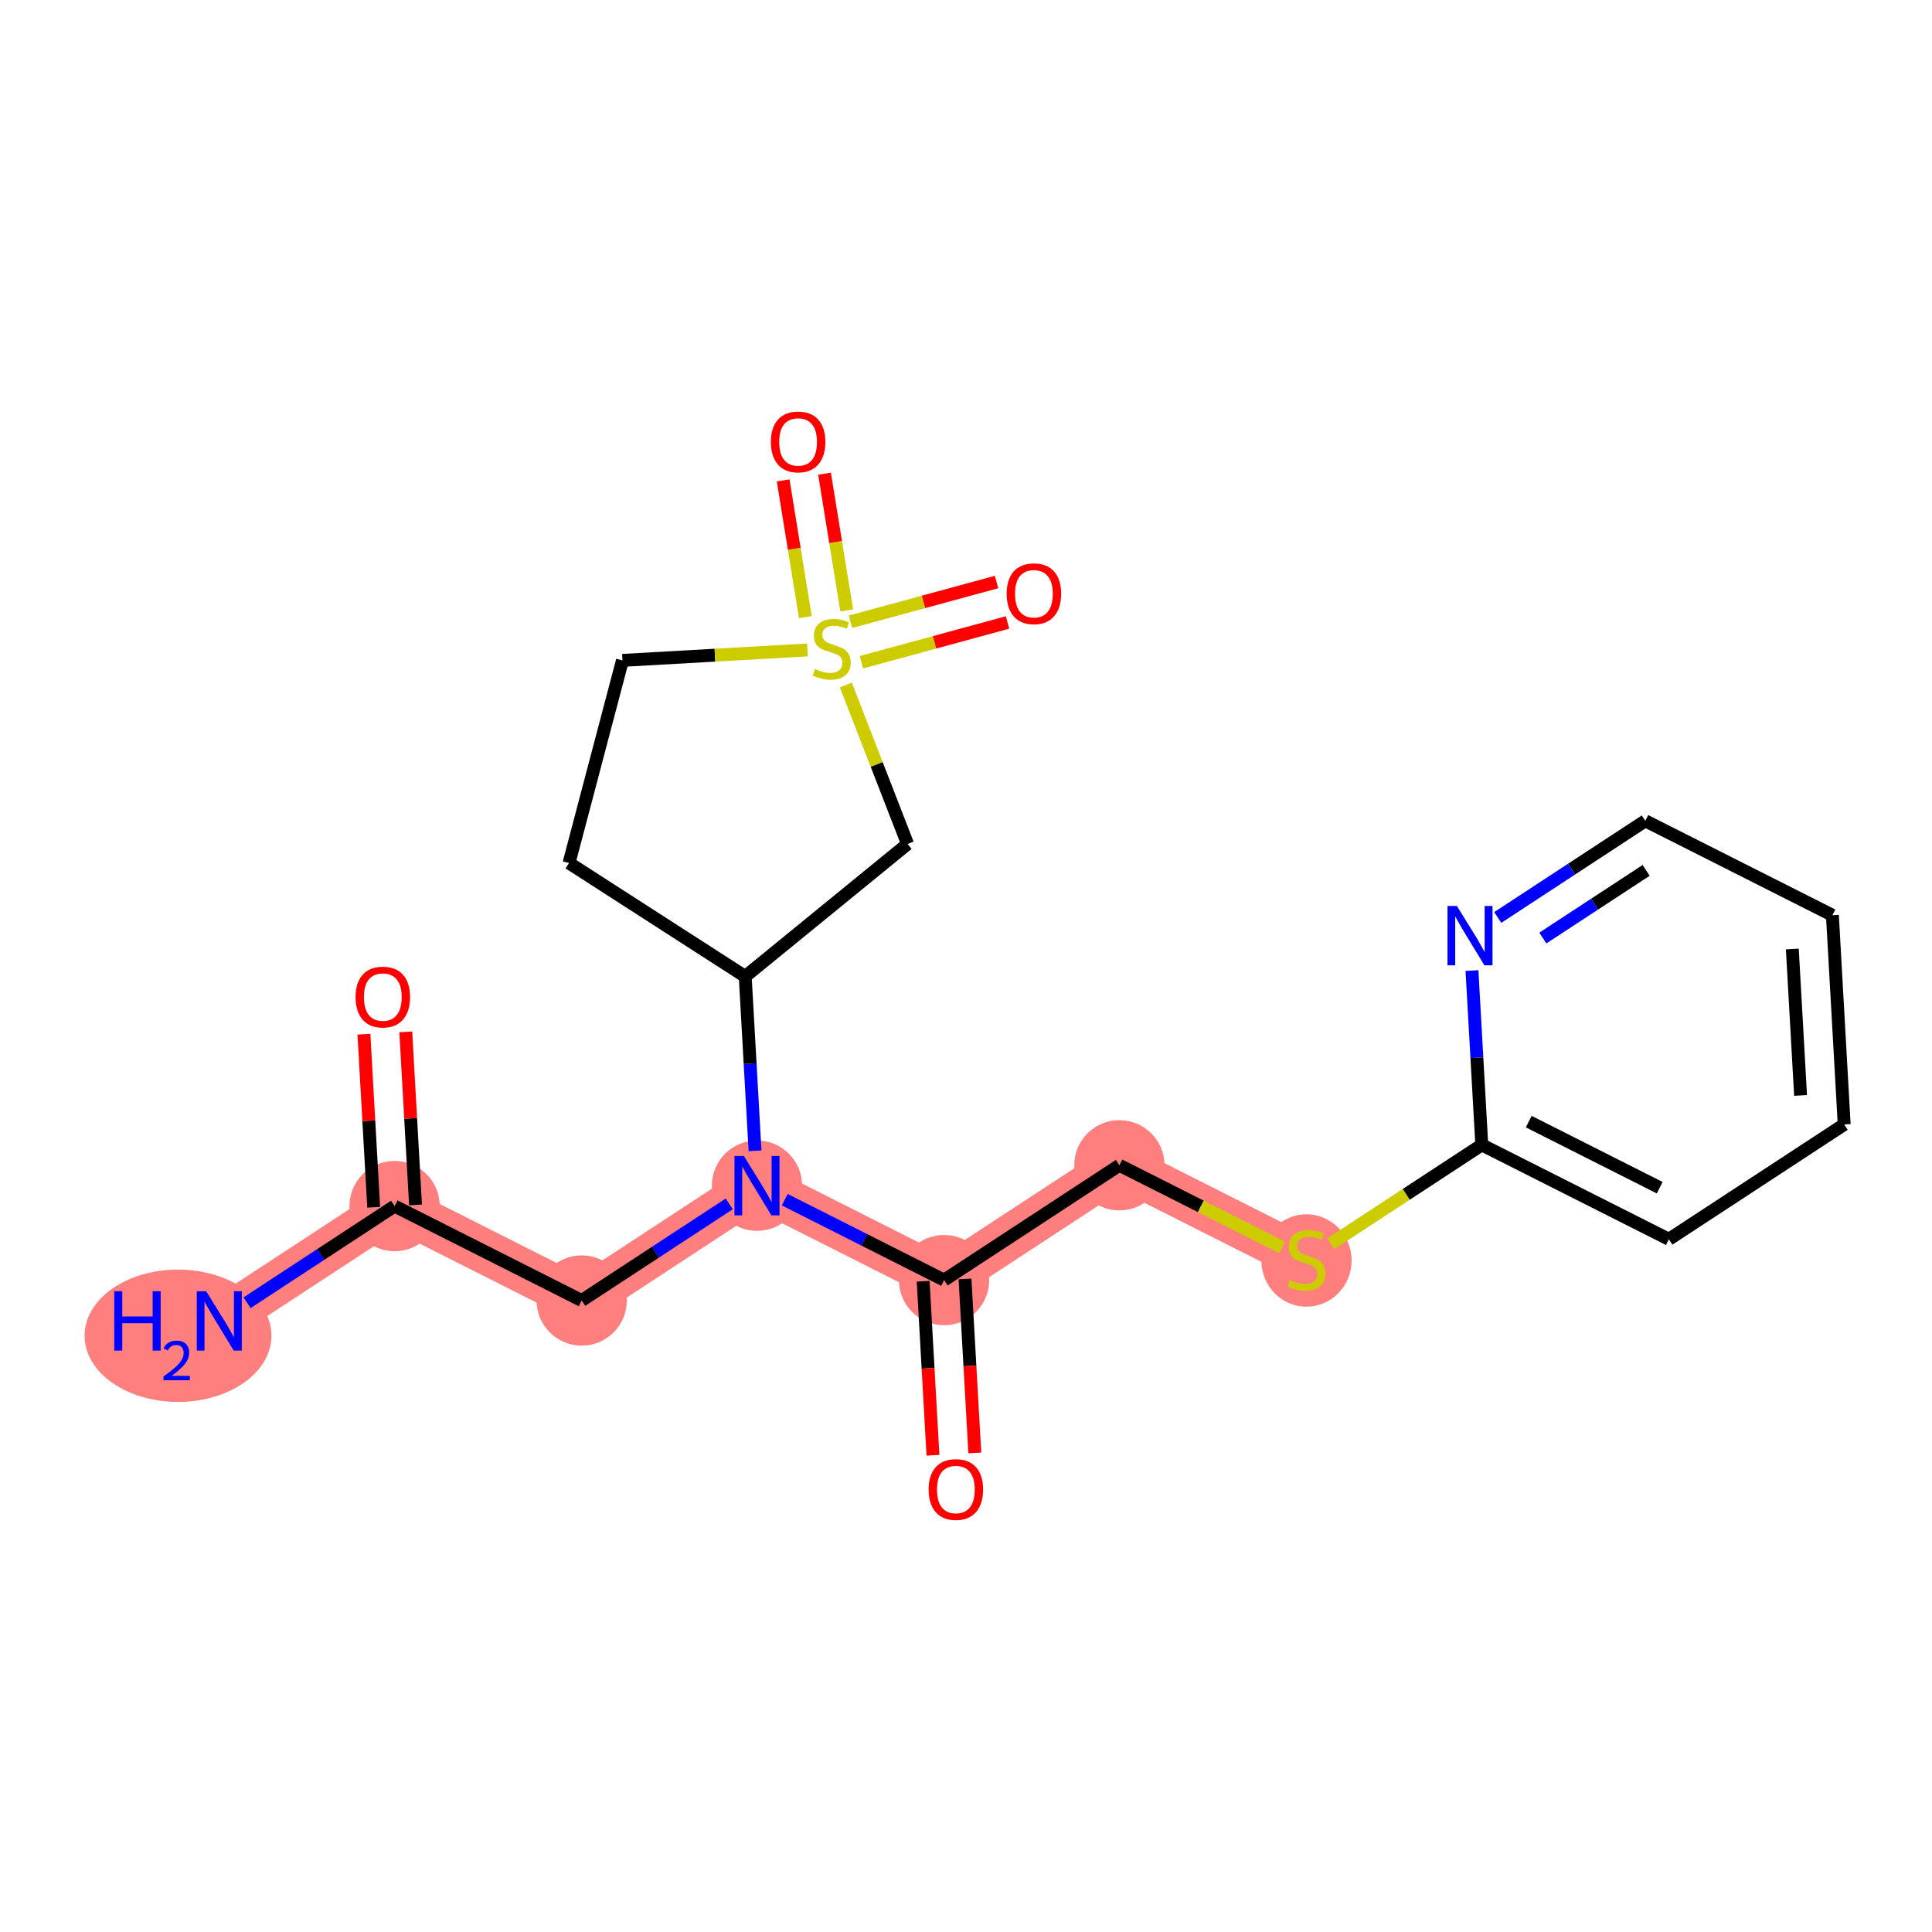 <?xml version='1.0' encoding='iso-8859-1'?>
<svg version='1.1' baseProfile='full'
              xmlns='http://www.w3.org/2000/svg'
                      xmlns:rdkit='http://www.rdkit.org/xml'
                      xmlns:xlink='http://www.w3.org/1999/xlink'
                  xml:space='preserve'
width='300px' height='300px' viewBox='0 0 300 300'>
<!-- END OF HEADER -->
<rect style='opacity:1.0;fill:#FFFFFF;stroke:none' width='300' height='300' x='0' y='0'> </rect>
<rect style='opacity:1.0;fill:#FFFFFF;stroke:none' width='300' height='300' x='0' y='0'> </rect>
<path d='M 34.052,205.111 L 61.274,187.282' style='fill:none;fill-rule:evenodd;stroke:#FF7F7F;stroke-width:6.9px;stroke-linecap:butt;stroke-linejoin:miter;stroke-opacity:1' />
<path d='M 61.274,187.282 L 90.325,201.942' style='fill:none;fill-rule:evenodd;stroke:#FF7F7F;stroke-width:6.9px;stroke-linecap:butt;stroke-linejoin:miter;stroke-opacity:1' />
<path d='M 90.325,201.942 L 117.546,184.113' style='fill:none;fill-rule:evenodd;stroke:#FF7F7F;stroke-width:6.9px;stroke-linecap:butt;stroke-linejoin:miter;stroke-opacity:1' />
<path d='M 117.546,184.113 L 146.597,198.773' style='fill:none;fill-rule:evenodd;stroke:#FF7F7F;stroke-width:6.9px;stroke-linecap:butt;stroke-linejoin:miter;stroke-opacity:1' />
<path d='M 146.597,198.773 L 173.819,180.944' style='fill:none;fill-rule:evenodd;stroke:#FF7F7F;stroke-width:6.9px;stroke-linecap:butt;stroke-linejoin:miter;stroke-opacity:1' />
<path d='M 173.819,180.944 L 202.87,195.604' style='fill:none;fill-rule:evenodd;stroke:#FF7F7F;stroke-width:6.9px;stroke-linecap:butt;stroke-linejoin:miter;stroke-opacity:1' />
<ellipse cx='27.643' cy='207.415' rx='14.007' ry='9.774'  style='fill:#FF7F7F;fill-rule:evenodd;stroke:#FF7F7F;stroke-width:1.0px;stroke-linecap:butt;stroke-linejoin:miter;stroke-opacity:1' />
<ellipse cx='61.274' cy='187.282' rx='6.508' ry='6.508'  style='fill:#FF7F7F;fill-rule:evenodd;stroke:#FF7F7F;stroke-width:1.0px;stroke-linecap:butt;stroke-linejoin:miter;stroke-opacity:1' />
<ellipse cx='90.325' cy='201.942' rx='6.508' ry='6.508'  style='fill:#FF7F7F;fill-rule:evenodd;stroke:#FF7F7F;stroke-width:1.0px;stroke-linecap:butt;stroke-linejoin:miter;stroke-opacity:1' />
<ellipse cx='117.546' cy='184.113' rx='6.508' ry='6.516'  style='fill:#FF7F7F;fill-rule:evenodd;stroke:#FF7F7F;stroke-width:1.0px;stroke-linecap:butt;stroke-linejoin:miter;stroke-opacity:1' />
<ellipse cx='146.597' cy='198.773' rx='6.508' ry='6.508'  style='fill:#FF7F7F;fill-rule:evenodd;stroke:#FF7F7F;stroke-width:1.0px;stroke-linecap:butt;stroke-linejoin:miter;stroke-opacity:1' />
<ellipse cx='173.819' cy='180.944' rx='6.508' ry='6.508'  style='fill:#FF7F7F;fill-rule:evenodd;stroke:#FF7F7F;stroke-width:1.0px;stroke-linecap:butt;stroke-linejoin:miter;stroke-opacity:1' />
<ellipse cx='202.87' cy='195.728' rx='6.508' ry='6.673'  style='fill:#FF7F7F;fill-rule:evenodd;stroke:#FF7F7F;stroke-width:1.0px;stroke-linecap:butt;stroke-linejoin:miter;stroke-opacity:1' />
<path class='bond-0 atom-0 atom-1' d='M 38.361,202.29 L 49.817,194.786' style='fill:none;fill-rule:evenodd;stroke:#0000FF;stroke-width:2.0px;stroke-linecap:butt;stroke-linejoin:miter;stroke-opacity:1' />
<path class='bond-0 atom-0 atom-1' d='M 49.817,194.786 L 61.274,187.282' style='fill:none;fill-rule:evenodd;stroke:#000000;stroke-width:2.0px;stroke-linecap:butt;stroke-linejoin:miter;stroke-opacity:1' />
<path class='bond-1 atom-1 atom-2' d='M 64.522,187.099 L 63.766,173.663' style='fill:none;fill-rule:evenodd;stroke:#000000;stroke-width:2.0px;stroke-linecap:butt;stroke-linejoin:miter;stroke-opacity:1' />
<path class='bond-1 atom-1 atom-2' d='M 63.766,173.663 L 63.009,160.227' style='fill:none;fill-rule:evenodd;stroke:#FF0000;stroke-width:2.0px;stroke-linecap:butt;stroke-linejoin:miter;stroke-opacity:1' />
<path class='bond-1 atom-1 atom-2' d='M 58.025,187.465 L 57.268,174.029' style='fill:none;fill-rule:evenodd;stroke:#000000;stroke-width:2.0px;stroke-linecap:butt;stroke-linejoin:miter;stroke-opacity:1' />
<path class='bond-1 atom-1 atom-2' d='M 57.268,174.029 L 56.511,160.593' style='fill:none;fill-rule:evenodd;stroke:#FF0000;stroke-width:2.0px;stroke-linecap:butt;stroke-linejoin:miter;stroke-opacity:1' />
<path class='bond-2 atom-1 atom-3' d='M 61.274,187.282 L 90.325,201.942' style='fill:none;fill-rule:evenodd;stroke:#000000;stroke-width:2.0px;stroke-linecap:butt;stroke-linejoin:miter;stroke-opacity:1' />
<path class='bond-3 atom-3 atom-4' d='M 90.325,201.942 L 101.781,194.439' style='fill:none;fill-rule:evenodd;stroke:#000000;stroke-width:2.0px;stroke-linecap:butt;stroke-linejoin:miter;stroke-opacity:1' />
<path class='bond-3 atom-3 atom-4' d='M 101.781,194.439 L 113.238,186.935' style='fill:none;fill-rule:evenodd;stroke:#0000FF;stroke-width:2.0px;stroke-linecap:butt;stroke-linejoin:miter;stroke-opacity:1' />
<path class='bond-4 atom-4 atom-5' d='M 121.854,186.287 L 134.226,192.53' style='fill:none;fill-rule:evenodd;stroke:#0000FF;stroke-width:2.0px;stroke-linecap:butt;stroke-linejoin:miter;stroke-opacity:1' />
<path class='bond-4 atom-4 atom-5' d='M 134.226,192.53 L 146.597,198.773' style='fill:none;fill-rule:evenodd;stroke:#000000;stroke-width:2.0px;stroke-linecap:butt;stroke-linejoin:miter;stroke-opacity:1' />
<path class='bond-14 atom-4 atom-15' d='M 117.241,178.692 L 116.479,165.158' style='fill:none;fill-rule:evenodd;stroke:#0000FF;stroke-width:2.0px;stroke-linecap:butt;stroke-linejoin:miter;stroke-opacity:1' />
<path class='bond-14 atom-4 atom-15' d='M 116.479,165.158 L 115.716,151.624' style='fill:none;fill-rule:evenodd;stroke:#000000;stroke-width:2.0px;stroke-linecap:butt;stroke-linejoin:miter;stroke-opacity:1' />
<path class='bond-5 atom-5 atom-6' d='M 143.348,198.956 L 144.109,212.464' style='fill:none;fill-rule:evenodd;stroke:#000000;stroke-width:2.0px;stroke-linecap:butt;stroke-linejoin:miter;stroke-opacity:1' />
<path class='bond-5 atom-5 atom-6' d='M 144.109,212.464 L 144.87,225.972' style='fill:none;fill-rule:evenodd;stroke:#FF0000;stroke-width:2.0px;stroke-linecap:butt;stroke-linejoin:miter;stroke-opacity:1' />
<path class='bond-5 atom-5 atom-6' d='M 149.846,198.59 L 150.607,212.098' style='fill:none;fill-rule:evenodd;stroke:#000000;stroke-width:2.0px;stroke-linecap:butt;stroke-linejoin:miter;stroke-opacity:1' />
<path class='bond-5 atom-5 atom-6' d='M 150.607,212.098 L 151.368,225.606' style='fill:none;fill-rule:evenodd;stroke:#FF0000;stroke-width:2.0px;stroke-linecap:butt;stroke-linejoin:miter;stroke-opacity:1' />
<path class='bond-6 atom-5 atom-7' d='M 146.597,198.773 L 173.819,180.944' style='fill:none;fill-rule:evenodd;stroke:#000000;stroke-width:2.0px;stroke-linecap:butt;stroke-linejoin:miter;stroke-opacity:1' />
<path class='bond-7 atom-7 atom-8' d='M 173.819,180.944 L 186.46,187.324' style='fill:none;fill-rule:evenodd;stroke:#000000;stroke-width:2.0px;stroke-linecap:butt;stroke-linejoin:miter;stroke-opacity:1' />
<path class='bond-7 atom-7 atom-8' d='M 186.46,187.324 L 199.102,193.703' style='fill:none;fill-rule:evenodd;stroke:#CCCC00;stroke-width:2.0px;stroke-linecap:butt;stroke-linejoin:miter;stroke-opacity:1' />
<path class='bond-8 atom-8 atom-9' d='M 206.638,193.136 L 218.365,185.456' style='fill:none;fill-rule:evenodd;stroke:#CCCC00;stroke-width:2.0px;stroke-linecap:butt;stroke-linejoin:miter;stroke-opacity:1' />
<path class='bond-8 atom-8 atom-9' d='M 218.365,185.456 L 230.091,177.775' style='fill:none;fill-rule:evenodd;stroke:#000000;stroke-width:2.0px;stroke-linecap:butt;stroke-linejoin:miter;stroke-opacity:1' />
<path class='bond-9 atom-9 atom-10' d='M 230.091,177.775 L 259.142,192.435' style='fill:none;fill-rule:evenodd;stroke:#000000;stroke-width:2.0px;stroke-linecap:butt;stroke-linejoin:miter;stroke-opacity:1' />
<path class='bond-9 atom-9 atom-10' d='M 237.381,174.164 L 257.717,184.426' style='fill:none;fill-rule:evenodd;stroke:#000000;stroke-width:2.0px;stroke-linecap:butt;stroke-linejoin:miter;stroke-opacity:1' />
<path class='bond-21 atom-14 atom-9' d='M 228.567,150.708 L 229.329,164.241' style='fill:none;fill-rule:evenodd;stroke:#0000FF;stroke-width:2.0px;stroke-linecap:butt;stroke-linejoin:miter;stroke-opacity:1' />
<path class='bond-21 atom-14 atom-9' d='M 229.329,164.241 L 230.091,177.775' style='fill:none;fill-rule:evenodd;stroke:#000000;stroke-width:2.0px;stroke-linecap:butt;stroke-linejoin:miter;stroke-opacity:1' />
<path class='bond-10 atom-10 atom-11' d='M 259.142,192.435 L 286.364,174.606' style='fill:none;fill-rule:evenodd;stroke:#000000;stroke-width:2.0px;stroke-linecap:butt;stroke-linejoin:miter;stroke-opacity:1' />
<path class='bond-11 atom-11 atom-12' d='M 286.364,174.606 L 284.534,142.117' style='fill:none;fill-rule:evenodd;stroke:#000000;stroke-width:2.0px;stroke-linecap:butt;stroke-linejoin:miter;stroke-opacity:1' />
<path class='bond-11 atom-11 atom-12' d='M 279.591,170.099 L 278.311,147.357' style='fill:none;fill-rule:evenodd;stroke:#000000;stroke-width:2.0px;stroke-linecap:butt;stroke-linejoin:miter;stroke-opacity:1' />
<path class='bond-12 atom-12 atom-13' d='M 284.534,142.117 L 255.483,127.457' style='fill:none;fill-rule:evenodd;stroke:#000000;stroke-width:2.0px;stroke-linecap:butt;stroke-linejoin:miter;stroke-opacity:1' />
<path class='bond-13 atom-13 atom-14' d='M 255.483,127.457 L 244.026,134.961' style='fill:none;fill-rule:evenodd;stroke:#000000;stroke-width:2.0px;stroke-linecap:butt;stroke-linejoin:miter;stroke-opacity:1' />
<path class='bond-13 atom-13 atom-14' d='M 244.026,134.961 L 232.57,142.465' style='fill:none;fill-rule:evenodd;stroke:#0000FF;stroke-width:2.0px;stroke-linecap:butt;stroke-linejoin:miter;stroke-opacity:1' />
<path class='bond-13 atom-13 atom-14' d='M 255.612,135.153 L 247.592,140.405' style='fill:none;fill-rule:evenodd;stroke:#000000;stroke-width:2.0px;stroke-linecap:butt;stroke-linejoin:miter;stroke-opacity:1' />
<path class='bond-13 atom-13 atom-14' d='M 247.592,140.405 L 239.573,145.658' style='fill:none;fill-rule:evenodd;stroke:#0000FF;stroke-width:2.0px;stroke-linecap:butt;stroke-linejoin:miter;stroke-opacity:1' />
<path class='bond-15 atom-15 atom-16' d='M 115.716,151.624 L 88.357,134.008' style='fill:none;fill-rule:evenodd;stroke:#000000;stroke-width:2.0px;stroke-linecap:butt;stroke-linejoin:miter;stroke-opacity:1' />
<path class='bond-22 atom-21 atom-15' d='M 140.925,131.048 L 115.716,151.624' style='fill:none;fill-rule:evenodd;stroke:#000000;stroke-width:2.0px;stroke-linecap:butt;stroke-linejoin:miter;stroke-opacity:1' />
<path class='bond-16 atom-16 atom-17' d='M 88.357,134.008 L 96.656,102.544' style='fill:none;fill-rule:evenodd;stroke:#000000;stroke-width:2.0px;stroke-linecap:butt;stroke-linejoin:miter;stroke-opacity:1' />
<path class='bond-17 atom-17 atom-18' d='M 96.656,102.544 L 111.017,101.735' style='fill:none;fill-rule:evenodd;stroke:#000000;stroke-width:2.0px;stroke-linecap:butt;stroke-linejoin:miter;stroke-opacity:1' />
<path class='bond-17 atom-17 atom-18' d='M 111.017,101.735 L 125.377,100.926' style='fill:none;fill-rule:evenodd;stroke:#CCCC00;stroke-width:2.0px;stroke-linecap:butt;stroke-linejoin:miter;stroke-opacity:1' />
<path class='bond-18 atom-18 atom-19' d='M 131.479,94.784 L 129.755,84.168' style='fill:none;fill-rule:evenodd;stroke:#CCCC00;stroke-width:2.0px;stroke-linecap:butt;stroke-linejoin:miter;stroke-opacity:1' />
<path class='bond-18 atom-18 atom-19' d='M 129.755,84.168 L 128.032,73.552' style='fill:none;fill-rule:evenodd;stroke:#FF0000;stroke-width:2.0px;stroke-linecap:butt;stroke-linejoin:miter;stroke-opacity:1' />
<path class='bond-18 atom-18 atom-19' d='M 125.055,95.828 L 123.331,85.212' style='fill:none;fill-rule:evenodd;stroke:#CCCC00;stroke-width:2.0px;stroke-linecap:butt;stroke-linejoin:miter;stroke-opacity:1' />
<path class='bond-18 atom-18 atom-19' d='M 123.331,85.212 L 121.608,74.596' style='fill:none;fill-rule:evenodd;stroke:#FF0000;stroke-width:2.0px;stroke-linecap:butt;stroke-linejoin:miter;stroke-opacity:1' />
<path class='bond-19 atom-18 atom-20' d='M 133.768,102.829 L 145.11,99.742' style='fill:none;fill-rule:evenodd;stroke:#CCCC00;stroke-width:2.0px;stroke-linecap:butt;stroke-linejoin:miter;stroke-opacity:1' />
<path class='bond-19 atom-18 atom-20' d='M 145.11,99.742 L 156.452,96.656' style='fill:none;fill-rule:evenodd;stroke:#FF0000;stroke-width:2.0px;stroke-linecap:butt;stroke-linejoin:miter;stroke-opacity:1' />
<path class='bond-19 atom-18 atom-20' d='M 132.059,96.549 L 143.401,93.462' style='fill:none;fill-rule:evenodd;stroke:#CCCC00;stroke-width:2.0px;stroke-linecap:butt;stroke-linejoin:miter;stroke-opacity:1' />
<path class='bond-19 atom-18 atom-20' d='M 143.401,93.462 L 154.743,90.376' style='fill:none;fill-rule:evenodd;stroke:#FF0000;stroke-width:2.0px;stroke-linecap:butt;stroke-linejoin:miter;stroke-opacity:1' />
<path class='bond-20 atom-18 atom-21' d='M 131.342,106.37 L 136.133,118.709' style='fill:none;fill-rule:evenodd;stroke:#CCCC00;stroke-width:2.0px;stroke-linecap:butt;stroke-linejoin:miter;stroke-opacity:1' />
<path class='bond-20 atom-18 atom-21' d='M 136.133,118.709 L 140.925,131.048' style='fill:none;fill-rule:evenodd;stroke:#000000;stroke-width:2.0px;stroke-linecap:butt;stroke-linejoin:miter;stroke-opacity:1' />
<path  class='atom-0' d='M 17.739 200.504
L 18.988 200.504
L 18.988 204.422
L 23.7 204.422
L 23.7 200.504
L 24.95 200.504
L 24.95 209.719
L 23.7 209.719
L 23.7 205.463
L 18.988 205.463
L 18.988 209.719
L 17.739 209.719
L 17.739 200.504
' fill='#0000FF'/>
<path  class='atom-0' d='M 25.396 209.396
Q 25.62 208.82, 26.152 208.502
Q 26.685 208.176, 27.424 208.176
Q 28.343 208.176, 28.858 208.674
Q 29.374 209.172, 29.374 210.057
Q 29.374 210.959, 28.704 211.801
Q 28.042 212.643, 26.668 213.64
L 29.477 213.64
L 29.477 214.327
L 25.379 214.327
L 25.379 213.751
Q 26.513 212.944, 27.183 212.342
Q 27.862 211.741, 28.188 211.2
Q 28.515 210.659, 28.515 210.1
Q 28.515 209.516, 28.223 209.19
Q 27.931 208.863, 27.424 208.863
Q 26.934 208.863, 26.608 209.061
Q 26.281 209.258, 26.049 209.696
L 25.396 209.396
' fill='#0000FF'/>
<path  class='atom-0' d='M 32.015 200.504
L 35.035 205.385
Q 35.334 205.866, 35.816 206.738
Q 36.297 207.611, 36.324 207.663
L 36.324 200.504
L 37.547 200.504
L 37.547 209.719
L 36.285 209.719
L 33.044 204.383
Q 32.666 203.758, 32.263 203.042
Q 31.872 202.326, 31.755 202.105
L 31.755 209.719
L 30.557 209.719
L 30.557 200.504
L 32.015 200.504
' fill='#0000FF'/>
<path  class='atom-2' d='M 55.214 154.82
Q 55.214 152.607, 56.307 151.37
Q 57.401 150.134, 59.444 150.134
Q 61.487 150.134, 62.581 151.37
Q 63.674 152.607, 63.674 154.82
Q 63.674 157.058, 62.568 158.334
Q 61.462 159.596, 59.444 159.596
Q 57.413 159.596, 56.307 158.334
Q 55.214 157.071, 55.214 154.82
M 59.444 158.555
Q 60.85 158.555, 61.605 157.618
Q 62.373 156.668, 62.373 154.82
Q 62.373 153.01, 61.605 152.099
Q 60.85 151.175, 59.444 151.175
Q 58.038 151.175, 57.27 152.086
Q 56.515 152.997, 56.515 154.82
Q 56.515 156.681, 57.27 157.618
Q 58.038 158.555, 59.444 158.555
' fill='#FF0000'/>
<path  class='atom-4' d='M 115.509 179.506
L 118.529 184.387
Q 118.828 184.868, 119.31 185.74
Q 119.791 186.612, 119.817 186.665
L 119.817 179.506
L 121.041 179.506
L 121.041 188.721
L 119.778 188.721
L 116.537 183.384
Q 116.16 182.76, 115.756 182.044
Q 115.366 181.328, 115.249 181.107
L 115.249 188.721
L 114.051 188.721
L 114.051 179.506
L 115.509 179.506
' fill='#0000FF'/>
<path  class='atom-6' d='M 144.197 231.288
Q 144.197 229.076, 145.29 227.839
Q 146.383 226.602, 148.427 226.602
Q 150.47 226.602, 151.564 227.839
Q 152.657 229.076, 152.657 231.288
Q 152.657 233.527, 151.551 234.803
Q 150.444 236.065, 148.427 236.065
Q 146.396 236.065, 145.29 234.803
Q 144.197 233.54, 144.197 231.288
M 148.427 235.024
Q 149.833 235.024, 150.588 234.087
Q 151.355 233.137, 151.355 231.288
Q 151.355 229.479, 150.588 228.568
Q 149.833 227.644, 148.427 227.644
Q 147.021 227.644, 146.253 228.555
Q 145.498 229.466, 145.498 231.288
Q 145.498 233.15, 146.253 234.087
Q 147.021 235.024, 148.427 235.024
' fill='#FF0000'/>
<path  class='atom-8' d='M 200.266 198.767
Q 200.371 198.806, 200.8 198.988
Q 201.23 199.171, 201.698 199.288
Q 202.18 199.392, 202.648 199.392
Q 203.521 199.392, 204.028 198.975
Q 204.536 198.546, 204.536 197.804
Q 204.536 197.296, 204.275 196.984
Q 204.028 196.672, 203.638 196.502
Q 203.247 196.333, 202.596 196.138
Q 201.776 195.891, 201.282 195.656
Q 200.8 195.422, 200.449 194.927
Q 200.11 194.433, 200.11 193.6
Q 200.11 192.441, 200.891 191.725
Q 201.685 191.01, 203.247 191.01
Q 204.315 191.01, 205.525 191.517
L 205.226 192.519
Q 204.119 192.064, 203.286 192.064
Q 202.388 192.064, 201.893 192.441
Q 201.399 192.806, 201.412 193.444
Q 201.412 193.938, 201.659 194.238
Q 201.92 194.537, 202.284 194.706
Q 202.661 194.875, 203.286 195.071
Q 204.119 195.331, 204.614 195.591
Q 205.108 195.852, 205.46 196.385
Q 205.824 196.906, 205.824 197.804
Q 205.824 199.08, 204.965 199.769
Q 204.119 200.446, 202.701 200.446
Q 201.88 200.446, 201.256 200.264
Q 200.644 200.095, 199.915 199.795
L 200.266 198.767
' fill='#CCCC00'/>
<path  class='atom-14' d='M 226.224 140.679
L 229.244 145.56
Q 229.544 146.041, 230.025 146.913
Q 230.507 147.785, 230.533 147.838
L 230.533 140.679
L 231.756 140.679
L 231.756 149.894
L 230.494 149.894
L 227.253 144.557
Q 226.875 143.933, 226.472 143.217
Q 226.081 142.501, 225.964 142.28
L 225.964 149.894
L 224.767 149.894
L 224.767 140.679
L 226.224 140.679
' fill='#0000FF'/>
<path  class='atom-18' d='M 126.542 103.877
Q 126.646 103.916, 127.076 104.098
Q 127.505 104.281, 127.974 104.398
Q 128.456 104.502, 128.924 104.502
Q 129.796 104.502, 130.304 104.085
Q 130.811 103.656, 130.811 102.914
Q 130.811 102.406, 130.551 102.094
Q 130.304 101.782, 129.913 101.612
Q 129.523 101.443, 128.872 101.248
Q 128.052 101.001, 127.557 100.766
Q 127.076 100.532, 126.724 100.037
Q 126.386 99.543, 126.386 98.71
Q 126.386 97.551, 127.167 96.835
Q 127.961 96.12, 129.523 96.12
Q 130.59 96.12, 131.801 96.627
L 131.501 97.629
Q 130.395 97.174, 129.562 97.174
Q 128.664 97.174, 128.169 97.551
Q 127.675 97.916, 127.688 98.554
Q 127.688 99.048, 127.935 99.348
Q 128.195 99.647, 128.56 99.816
Q 128.937 99.985, 129.562 100.181
Q 130.395 100.441, 130.89 100.701
Q 131.384 100.962, 131.736 101.495
Q 132.1 102.016, 132.1 102.914
Q 132.1 104.19, 131.241 104.879
Q 130.395 105.556, 128.976 105.556
Q 128.156 105.556, 127.531 105.374
Q 126.92 105.205, 126.191 104.905
L 126.542 103.877
' fill='#CCCC00'/>
<path  class='atom-19' d='M 119.7 68.621
Q 119.7 66.408, 120.793 65.171
Q 121.886 63.935, 123.93 63.935
Q 125.973 63.935, 127.067 65.171
Q 128.16 66.408, 128.16 68.621
Q 128.16 70.859, 127.054 72.135
Q 125.947 73.397, 123.93 73.397
Q 121.899 73.397, 120.793 72.135
Q 119.7 70.872, 119.7 68.621
M 123.93 72.356
Q 125.336 72.356, 126.09 71.419
Q 126.858 70.469, 126.858 68.621
Q 126.858 66.811, 126.09 65.9
Q 125.336 64.976, 123.93 64.976
Q 122.524 64.976, 121.756 65.887
Q 121.001 66.798, 121.001 68.621
Q 121.001 70.482, 121.756 71.419
Q 122.524 72.356, 123.93 72.356
' fill='#FF0000'/>
<path  class='atom-20' d='M 156.314 92.196
Q 156.314 89.983, 157.407 88.746
Q 158.5 87.51, 160.544 87.51
Q 162.588 87.51, 163.681 88.746
Q 164.774 89.983, 164.774 92.196
Q 164.774 94.435, 163.668 95.71
Q 162.562 96.973, 160.544 96.973
Q 158.513 96.973, 157.407 95.71
Q 156.314 94.448, 156.314 92.196
M 160.544 95.931
Q 161.95 95.931, 162.705 94.994
Q 163.473 94.044, 163.473 92.196
Q 163.473 90.387, 162.705 89.475
Q 161.95 88.551, 160.544 88.551
Q 159.138 88.551, 158.37 89.462
Q 157.615 90.374, 157.615 92.196
Q 157.615 94.057, 158.37 94.994
Q 159.138 95.931, 160.544 95.931
' fill='#FF0000'/>
</svg>
